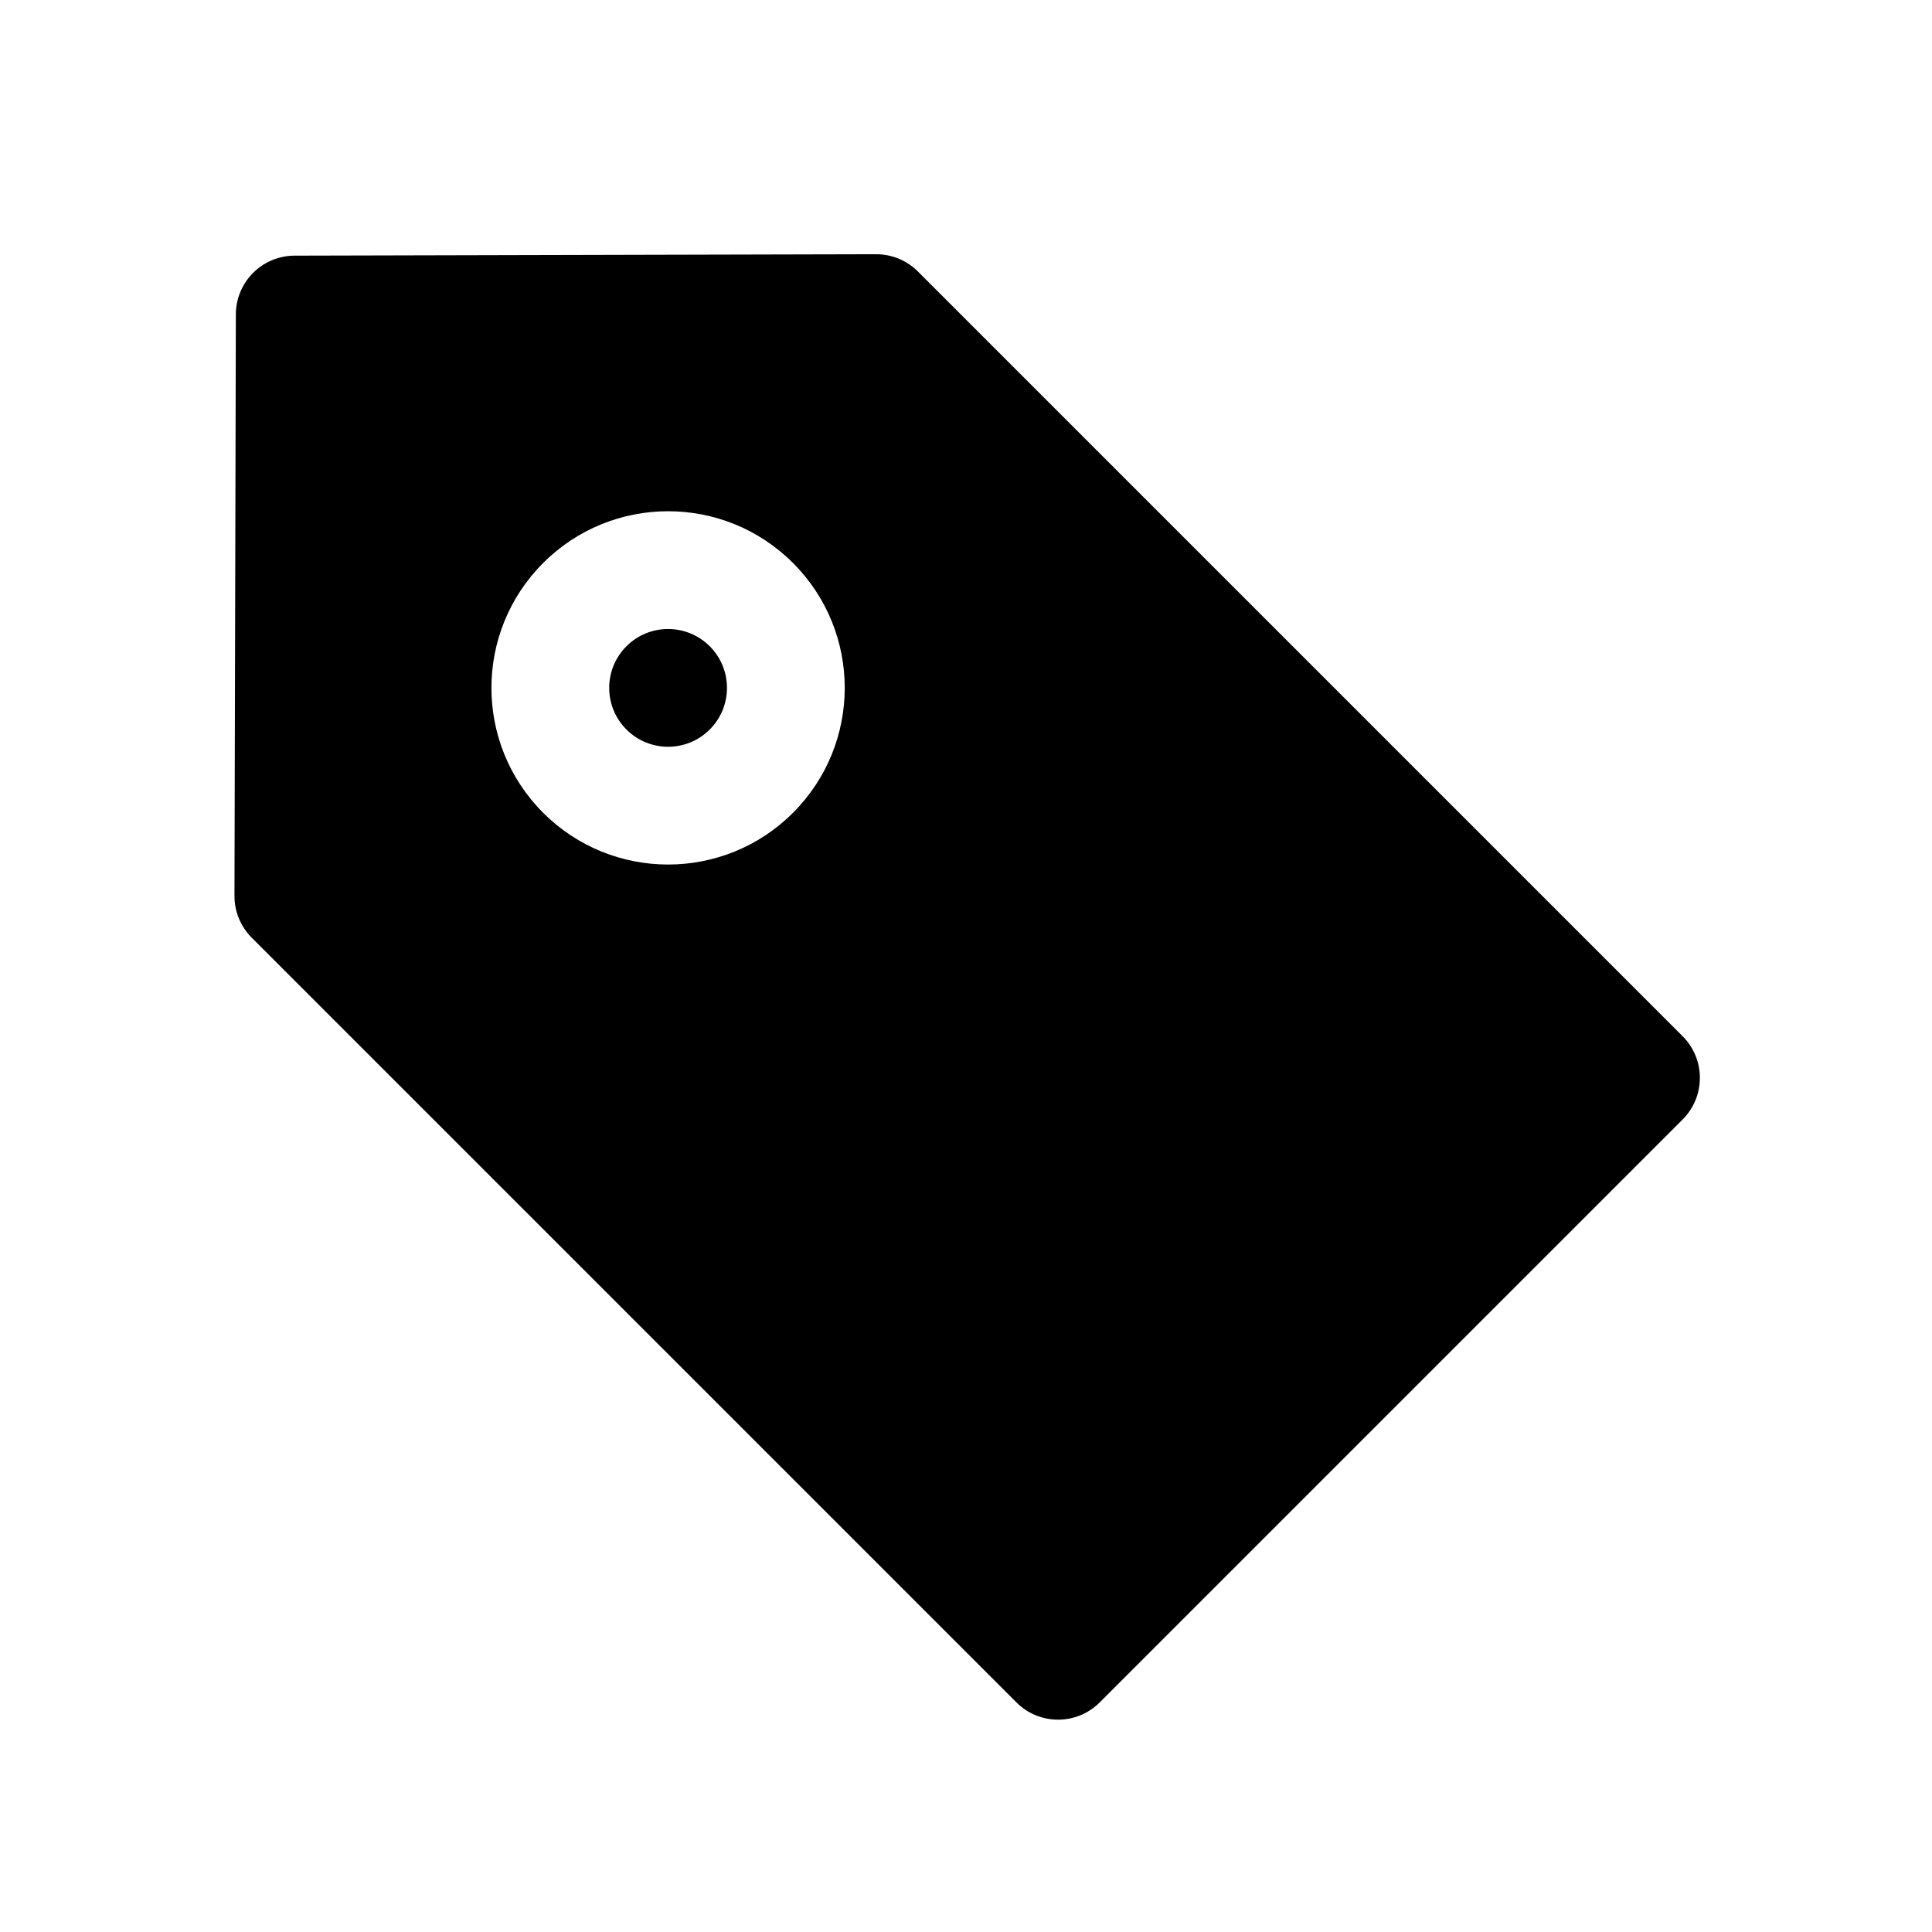 <?xml version="1.0" encoding="UTF-8"?>
<!-- Uploaded to: ICON Repo, www.iconrepo.com, Generator: ICON Repo Mixer Tools -->
<svg fill="#000000" width="800px" height="800px" version="1.1" viewBox="144 144 512 512" xmlns="http://www.w3.org/2000/svg">
 <path d="m222.07 211.75c-8.59 0.02-15.547 6.977-15.566 15.566l-0.367 154.11c-0.012 4.148 1.633 8.133 4.57 11.07l202.66 202.66c6.094 6.094 15.973 6.094 22.066 0l154.48-154.48c6.094-6.094 6.094-15.977 0-22.07l-202.66-202.66c-2.938-2.938-6.922-4.582-11.074-4.574zm87.945 125.58c-6.094-6.094-6.094-15.973 0-22.066s15.973-6.094 22.07 0c6.094 6.094 6.094 15.973 0 22.066-6.098 6.094-15.977 6.094-22.07 0zm-22.07-44.137c-18.281 18.281-18.281 47.922 0 66.207 18.285 18.281 47.926 18.281 66.207 0 18.285-18.285 18.285-47.926 0-66.207-18.281-18.281-47.922-18.281-66.207 0z" fill-rule="evenodd"/>
</svg>